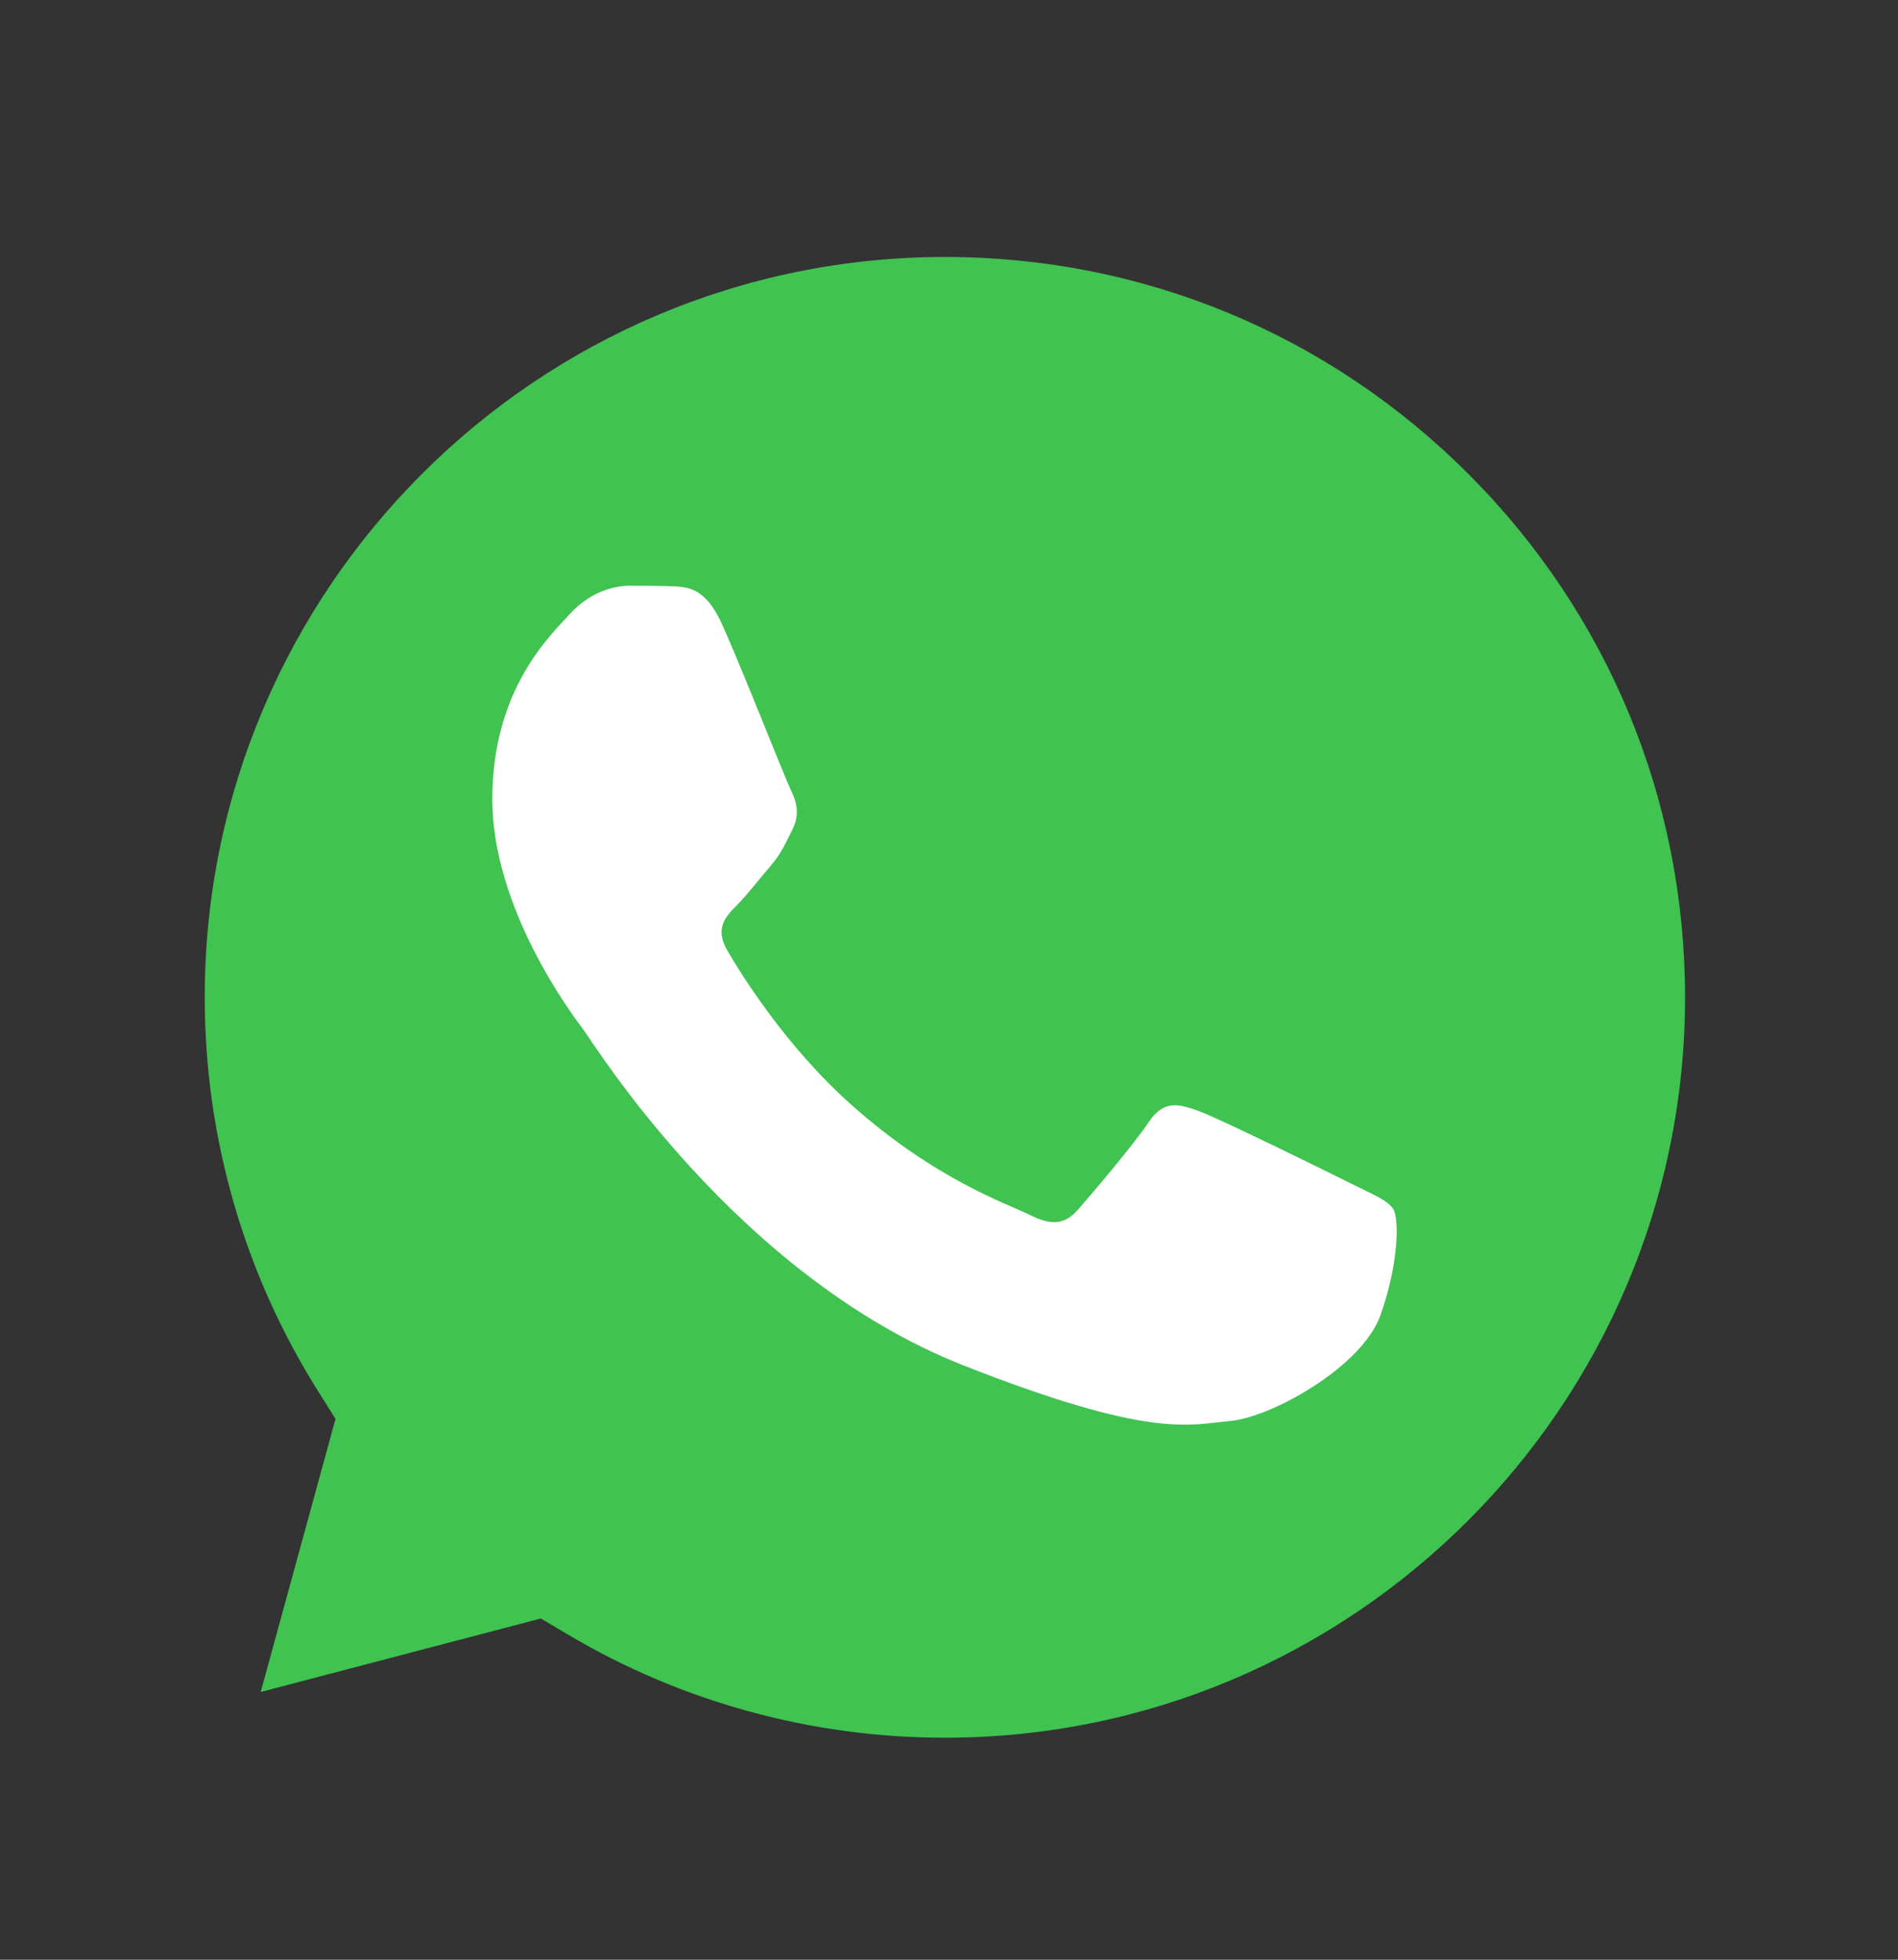 <svg width="31" height="32" viewBox="0 0 31 32" fill="none" xmlns="http://www.w3.org/2000/svg">
<rect x="0" y="0" width="31" height="32" fill="#333333" stroke="none"/>
<path fill-rule="evenodd" clip-rule="evenodd" d="M23.984 7.74C21.701 5.455 18.667 4.197 15.437 4.196C8.77 4.196 3.347 9.616 3.344 16.279C3.343 18.563 3.982 20.786 5.192 22.711L5.48 23.169L4.258 27.628L8.834 26.428L9.276 26.69C11.131 27.792 13.259 28.374 15.429 28.375H15.434C22.097 28.375 27.52 22.953 27.522 16.29C27.523 13.061 26.267 10.024 23.984 7.74Z" fill="#40C351"/>
<path fill-rule="evenodd" clip-rule="evenodd" d="M11.797 10.201C11.525 9.596 11.239 9.584 10.979 9.573C10.767 9.564 10.525 9.564 10.283 9.564C10.04 9.564 9.647 9.656 9.313 10.02C8.98 10.383 8.041 11.262 8.041 13.05C8.041 14.838 9.343 16.566 9.525 16.808C9.706 17.05 12.039 20.837 15.733 22.294C18.802 23.504 19.428 23.264 20.094 23.203C20.761 23.143 22.244 22.325 22.547 21.476C22.85 20.627 22.85 19.9 22.759 19.748C22.668 19.597 22.426 19.506 22.063 19.324C21.7 19.142 19.913 18.263 19.579 18.142C19.246 18.021 19.004 17.96 18.761 18.324C18.519 18.687 17.823 19.506 17.61 19.748C17.398 19.991 17.186 20.022 16.823 19.84C16.46 19.657 15.289 19.274 13.901 18.036C12.82 17.073 12.091 15.884 11.879 15.52C11.667 15.157 11.856 14.96 12.038 14.778C12.201 14.615 12.401 14.354 12.584 14.142C12.765 13.929 12.826 13.778 12.947 13.536C13.068 13.293 13.007 13.081 12.916 12.899C12.826 12.717 12.12 10.92 11.797 10.201Z" fill="white"/>
</svg>
